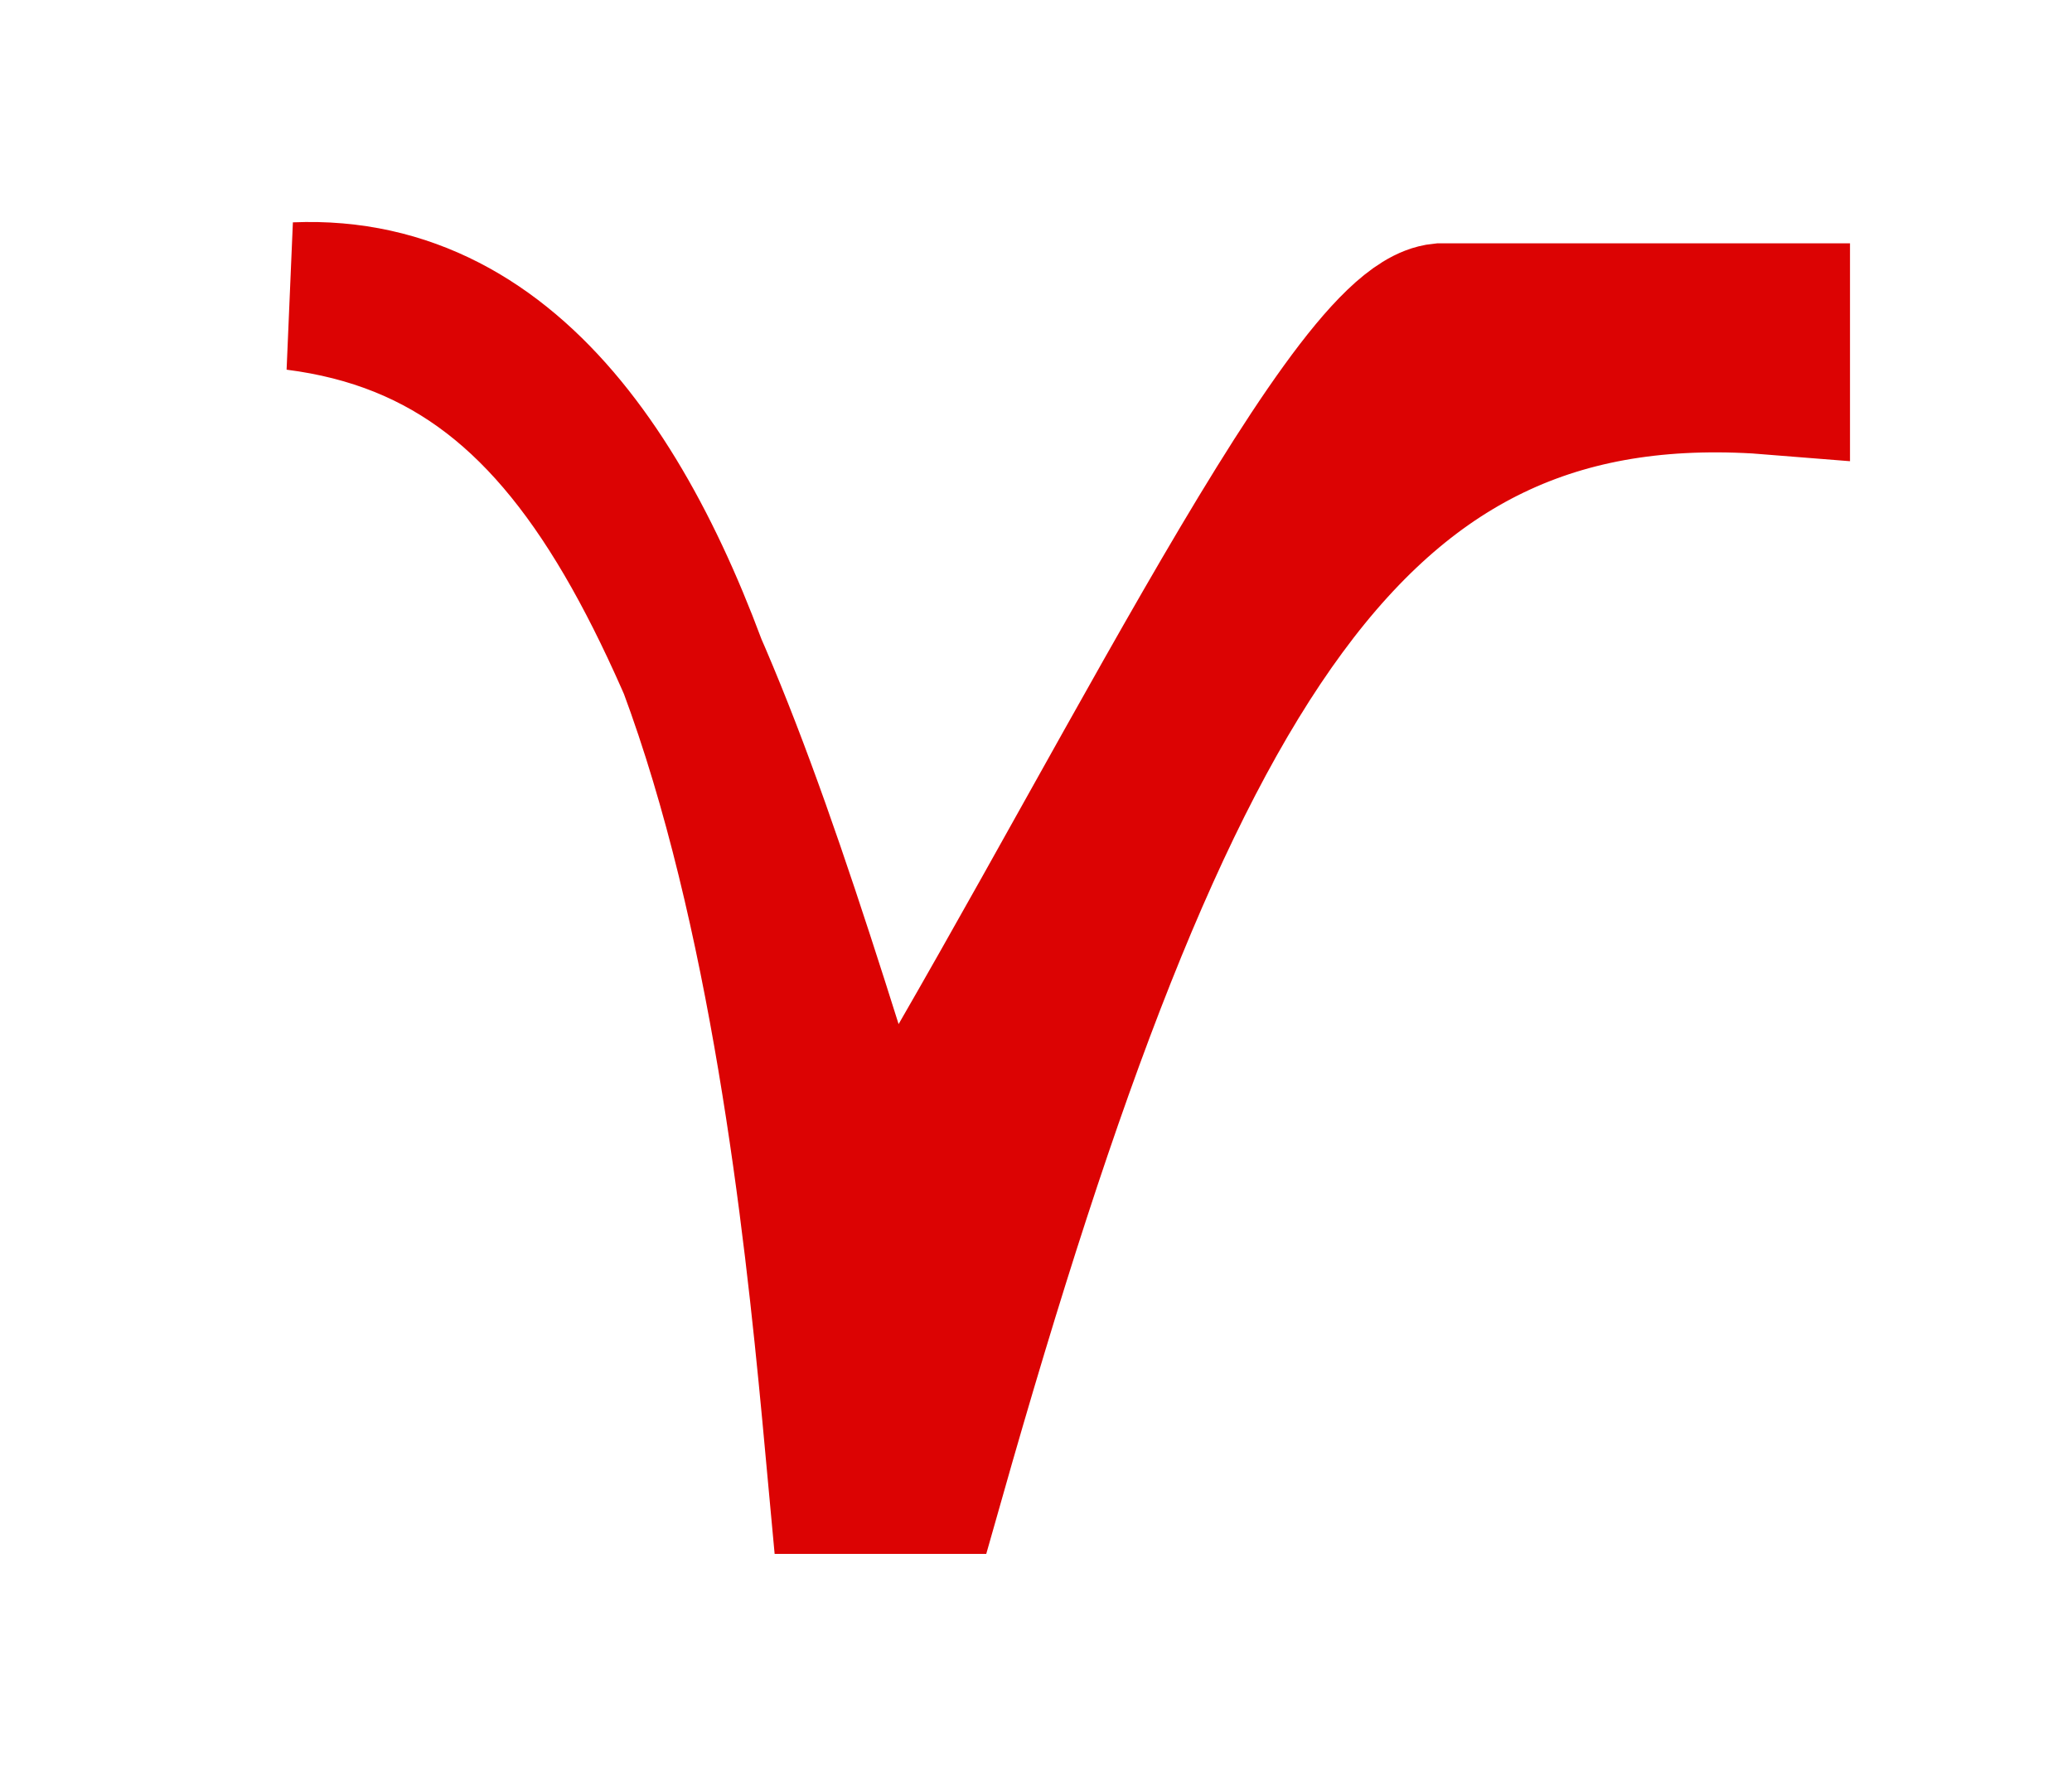 <?xml version="1.0" encoding="utf-8"?>
<svg xmlns="http://www.w3.org/2000/svg" fill="none" height="100%" overflow="visible" preserveAspectRatio="none" style="display: block;" viewBox="0 0 7 6" width="100%">
<g id="Vector 37">
<path d="M2.34 2.252C2.011 1.496 1.639 1.083 1 1.001C1.655 0.974 2.071 1.528 2.34 2.252C2.546 2.724 2.736 3.33 2.964 4.072C3.72 2.837 4.544 1.105 4.869 1.072H6V1.287C4.578 1.171 3.933 2.216 3.143 5H2.845C2.789 4.385 2.685 3.179 2.34 2.252Z" fill="#DC0303"/>
<path d="M1 1.001C2.038 1.134 2.371 2.143 2.964 4.072C3.72 2.837 4.544 1.105 4.869 1.072H6V1.287C4.578 1.171 3.933 2.216 3.143 5H2.845C2.744 3.905 2.495 0.938 1 1.001Z" stroke="#DC0303" stroke-width="0.5"/>
</g>
</svg>